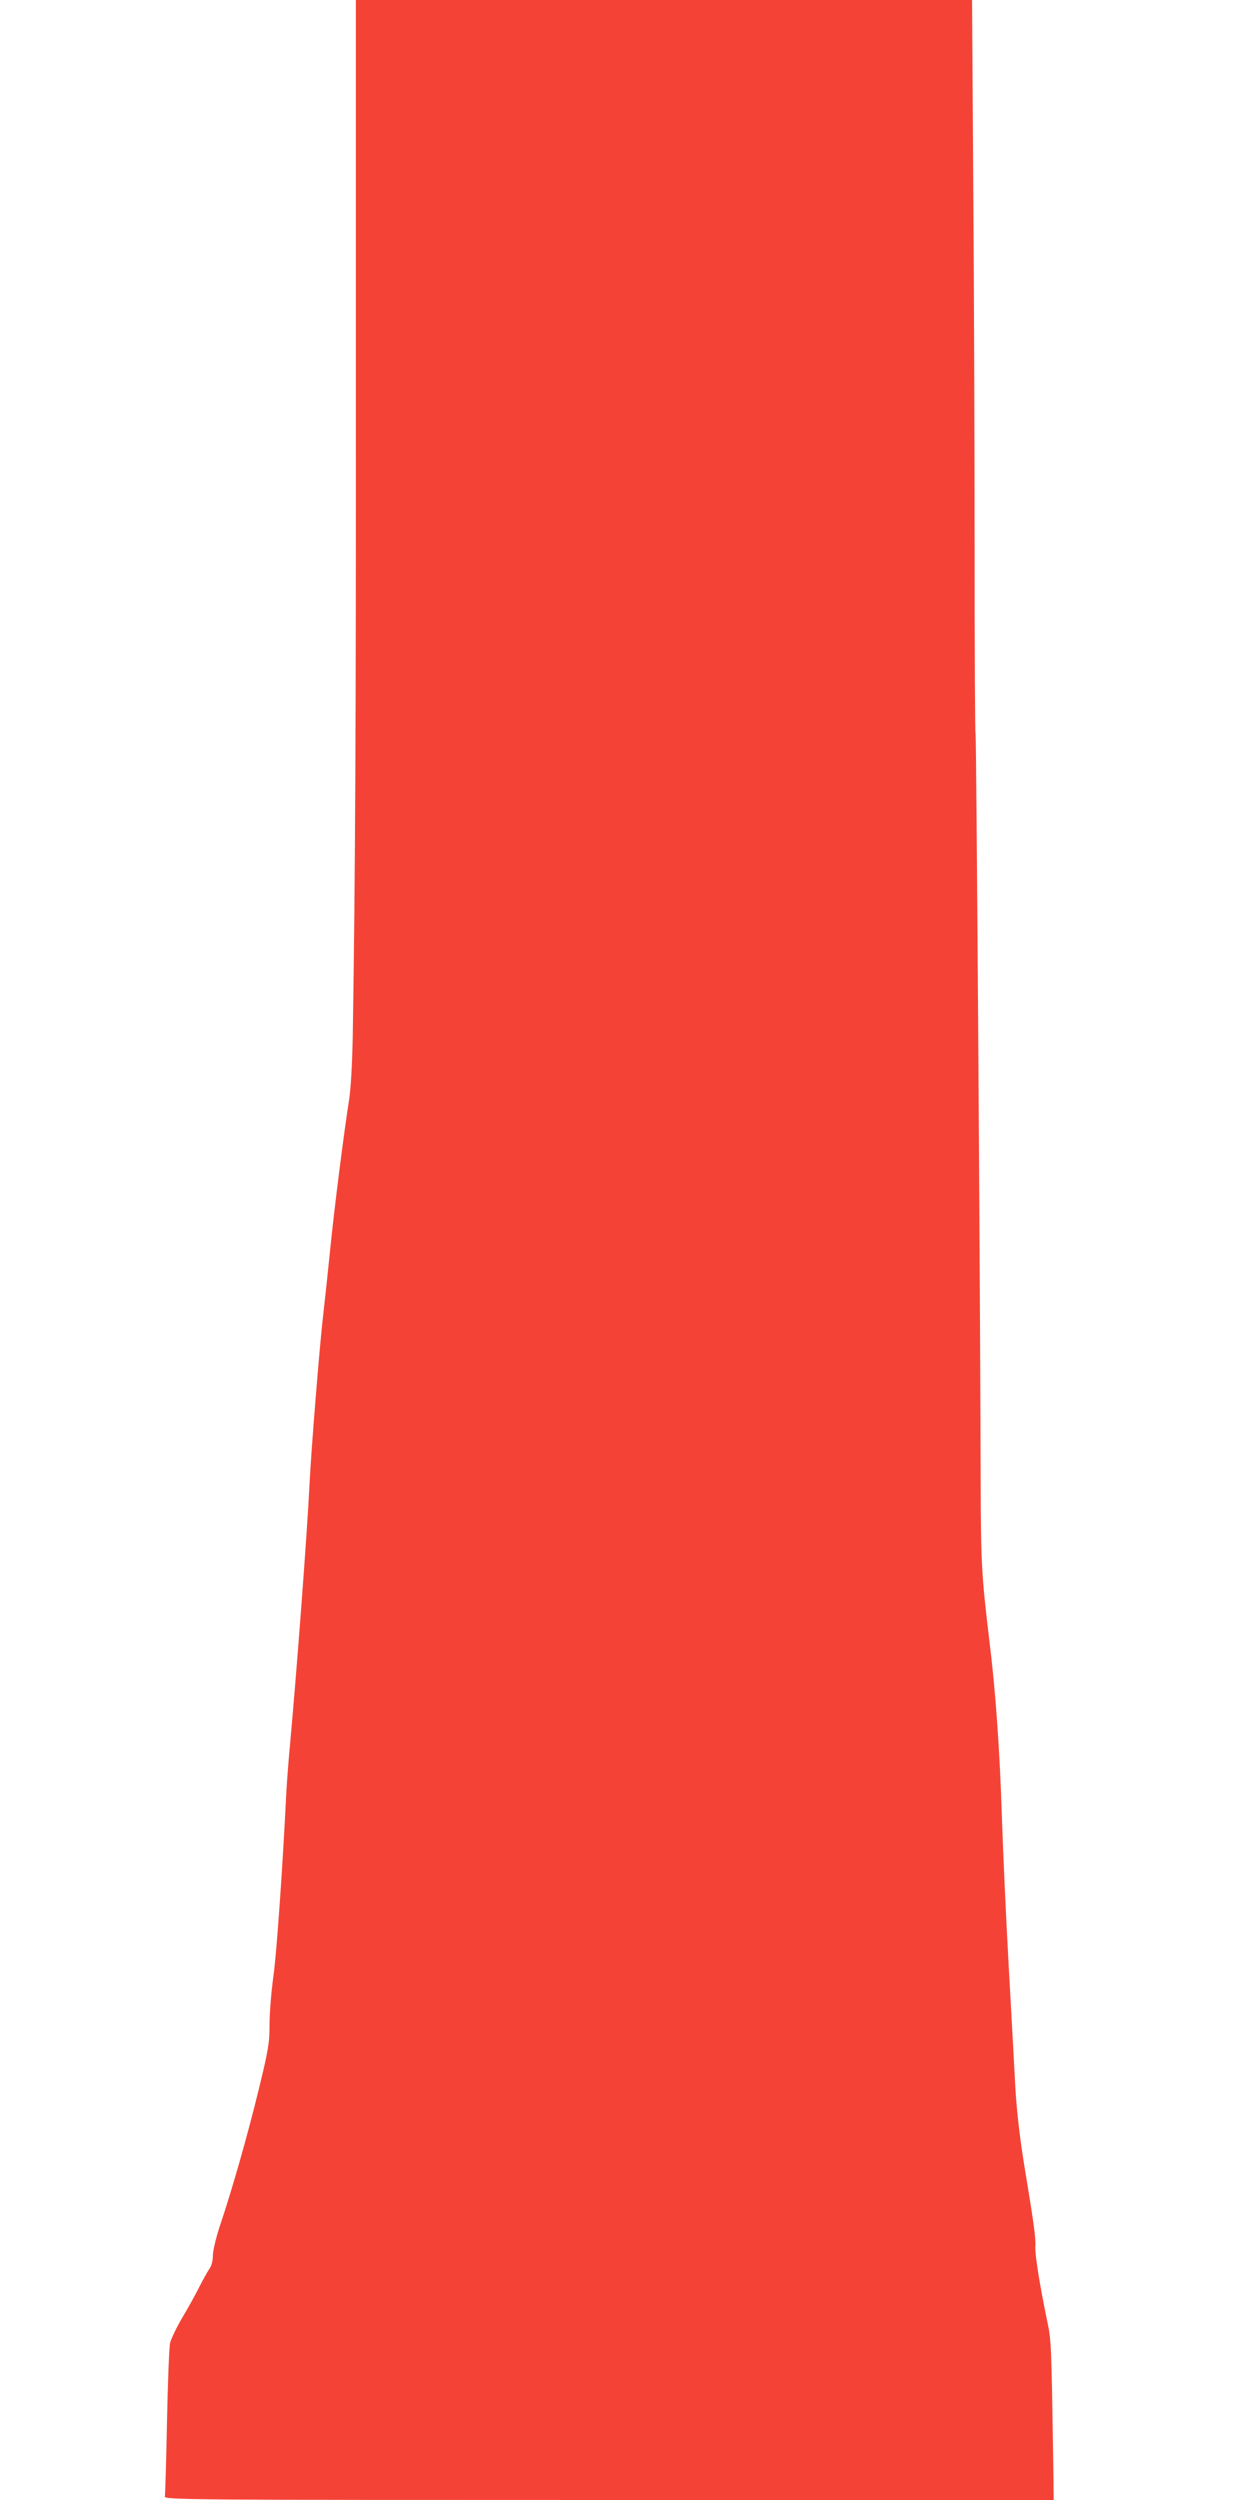 <?xml version="1.0" standalone="no"?>
<!DOCTYPE svg PUBLIC "-//W3C//DTD SVG 20010904//EN"
 "http://www.w3.org/TR/2001/REC-SVG-20010904/DTD/svg10.dtd">
<svg version="1.0" xmlns="http://www.w3.org/2000/svg"
 width="640pt" height="1280pt" viewBox="0 0 640 1280"
 preserveAspectRatio="xMidYMid meet">
<g transform="translate(0,1280) scale(0.1,-0.1)"
fill="#f44336" stroke="none">
<path d="M1822 10838 c1 -1737 -3 -2528 -16 -3348 -3 -145 -10 -271 -20 -330
-24 -152 -74 -541 -96 -762 -11 -111 -27 -259 -35 -328 -19 -162 -62 -698 -70
-865 -12 -248 -65 -952 -99 -1325 -8 -85 -18 -209 -21 -275 -18 -367 -48 -798
-65 -922 -11 -79 -20 -191 -20 -249 0 -94 -6 -130 -55 -331 -57 -235 -140
-525 -200 -702 -19 -58 -35 -125 -35 -149 0 -27 -7 -54 -19 -70 -10 -15 -33
-56 -51 -92 -18 -36 -56 -105 -86 -155 -29 -49 -57 -108 -63 -130 -5 -22 -12
-204 -16 -405 -4 -201 -9 -373 -11 -382 -5 -17 108 -18 2273 -18 l2278 0 -2
172 c-10 634 -10 641 -31 743 -39 187 -63 340 -61 380 3 46 -8 124 -57 420
-22 135 -38 274 -45 390 -5 99 -21 387 -35 640 -14 253 -29 588 -34 745 -11
347 -32 649 -65 915 -39 325 -43 390 -44 820 -2 912 -22 3809 -26 3816 -3 3
-5 429 -5 945 0 517 -3 1361 -7 1877 l-6 937 -1578 0 -1577 0 0 -1962z"/>
</g>
</svg>
